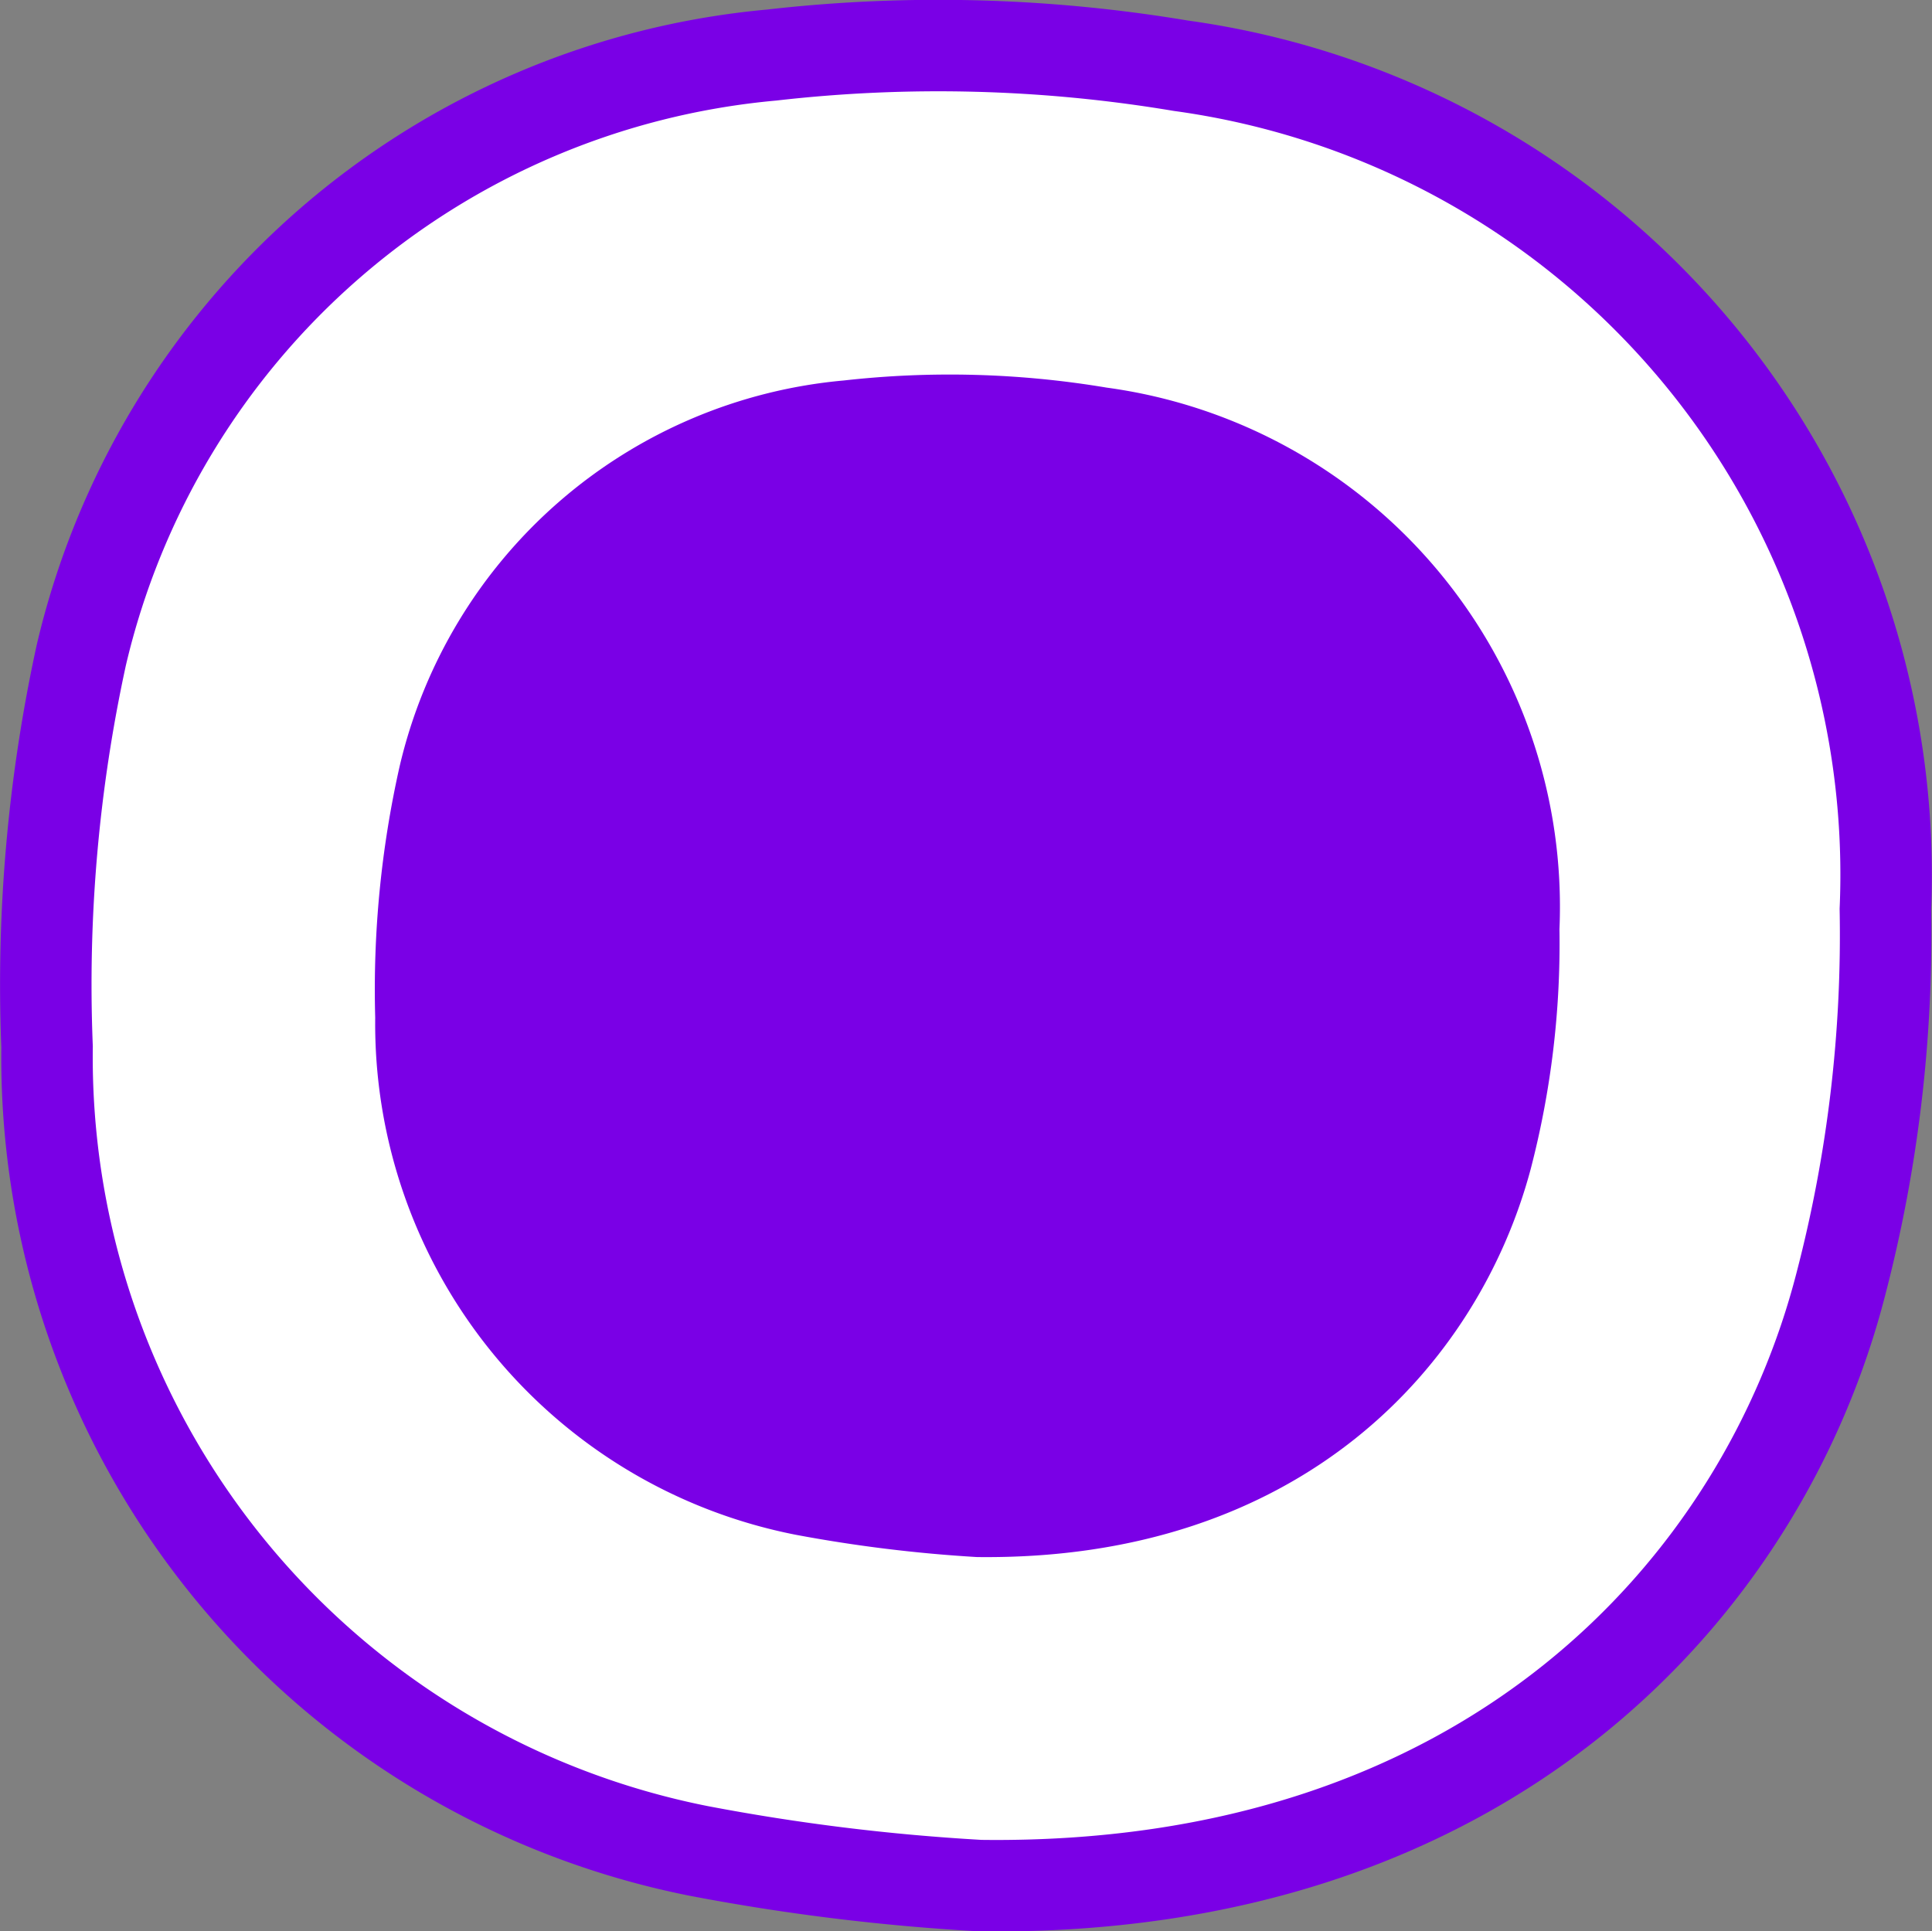 <svg xmlns="http://www.w3.org/2000/svg" viewBox="0 0 43.51 43.5"><rect x="0" y="0" width="43.51" height="43.5" fill="#808080" stroke="none"/><defs><style>.cls-1{fill:#fff;stroke:#7a00e6;stroke-miterlimit:10;stroke-width:2.06px;}.cls-2{fill:#7a00e6;}</style></defs><g id="Layer_2" data-name="Layer 2"><g id="Layer_2-2" data-name="Layer 2"><path class="cls-1" d="M22.07,42.47a48.21,48.21,0,0,1-6.33-.78A18.23,18.23,0,0,1,1.06,23.58a34.83,34.83,0,0,1,.77-8.82A17.6,17.6,0,0,1,17.38,1.24a33.05,33.05,0,0,1,9.21.24,18.39,18.39,0,0,1,15.87,19,31.14,31.14,0,0,1-1,8.43C39.71,35.74,33.52,42.62,22.07,42.47Z"/><path class="cls-2" d="M22,35.07a32.55,32.55,0,0,1-4.07-.5A11.73,11.73,0,0,1,8.45,22.92,22.9,22.9,0,0,1,9,17.26a11.31,11.31,0,0,1,10-8.69,21.36,21.36,0,0,1,5.92.16,11.8,11.8,0,0,1,10.2,12.2,20.14,20.14,0,0,1-.65,5.41C33.29,30.74,29.32,35.16,22,35.07Z"/></g></g></svg>